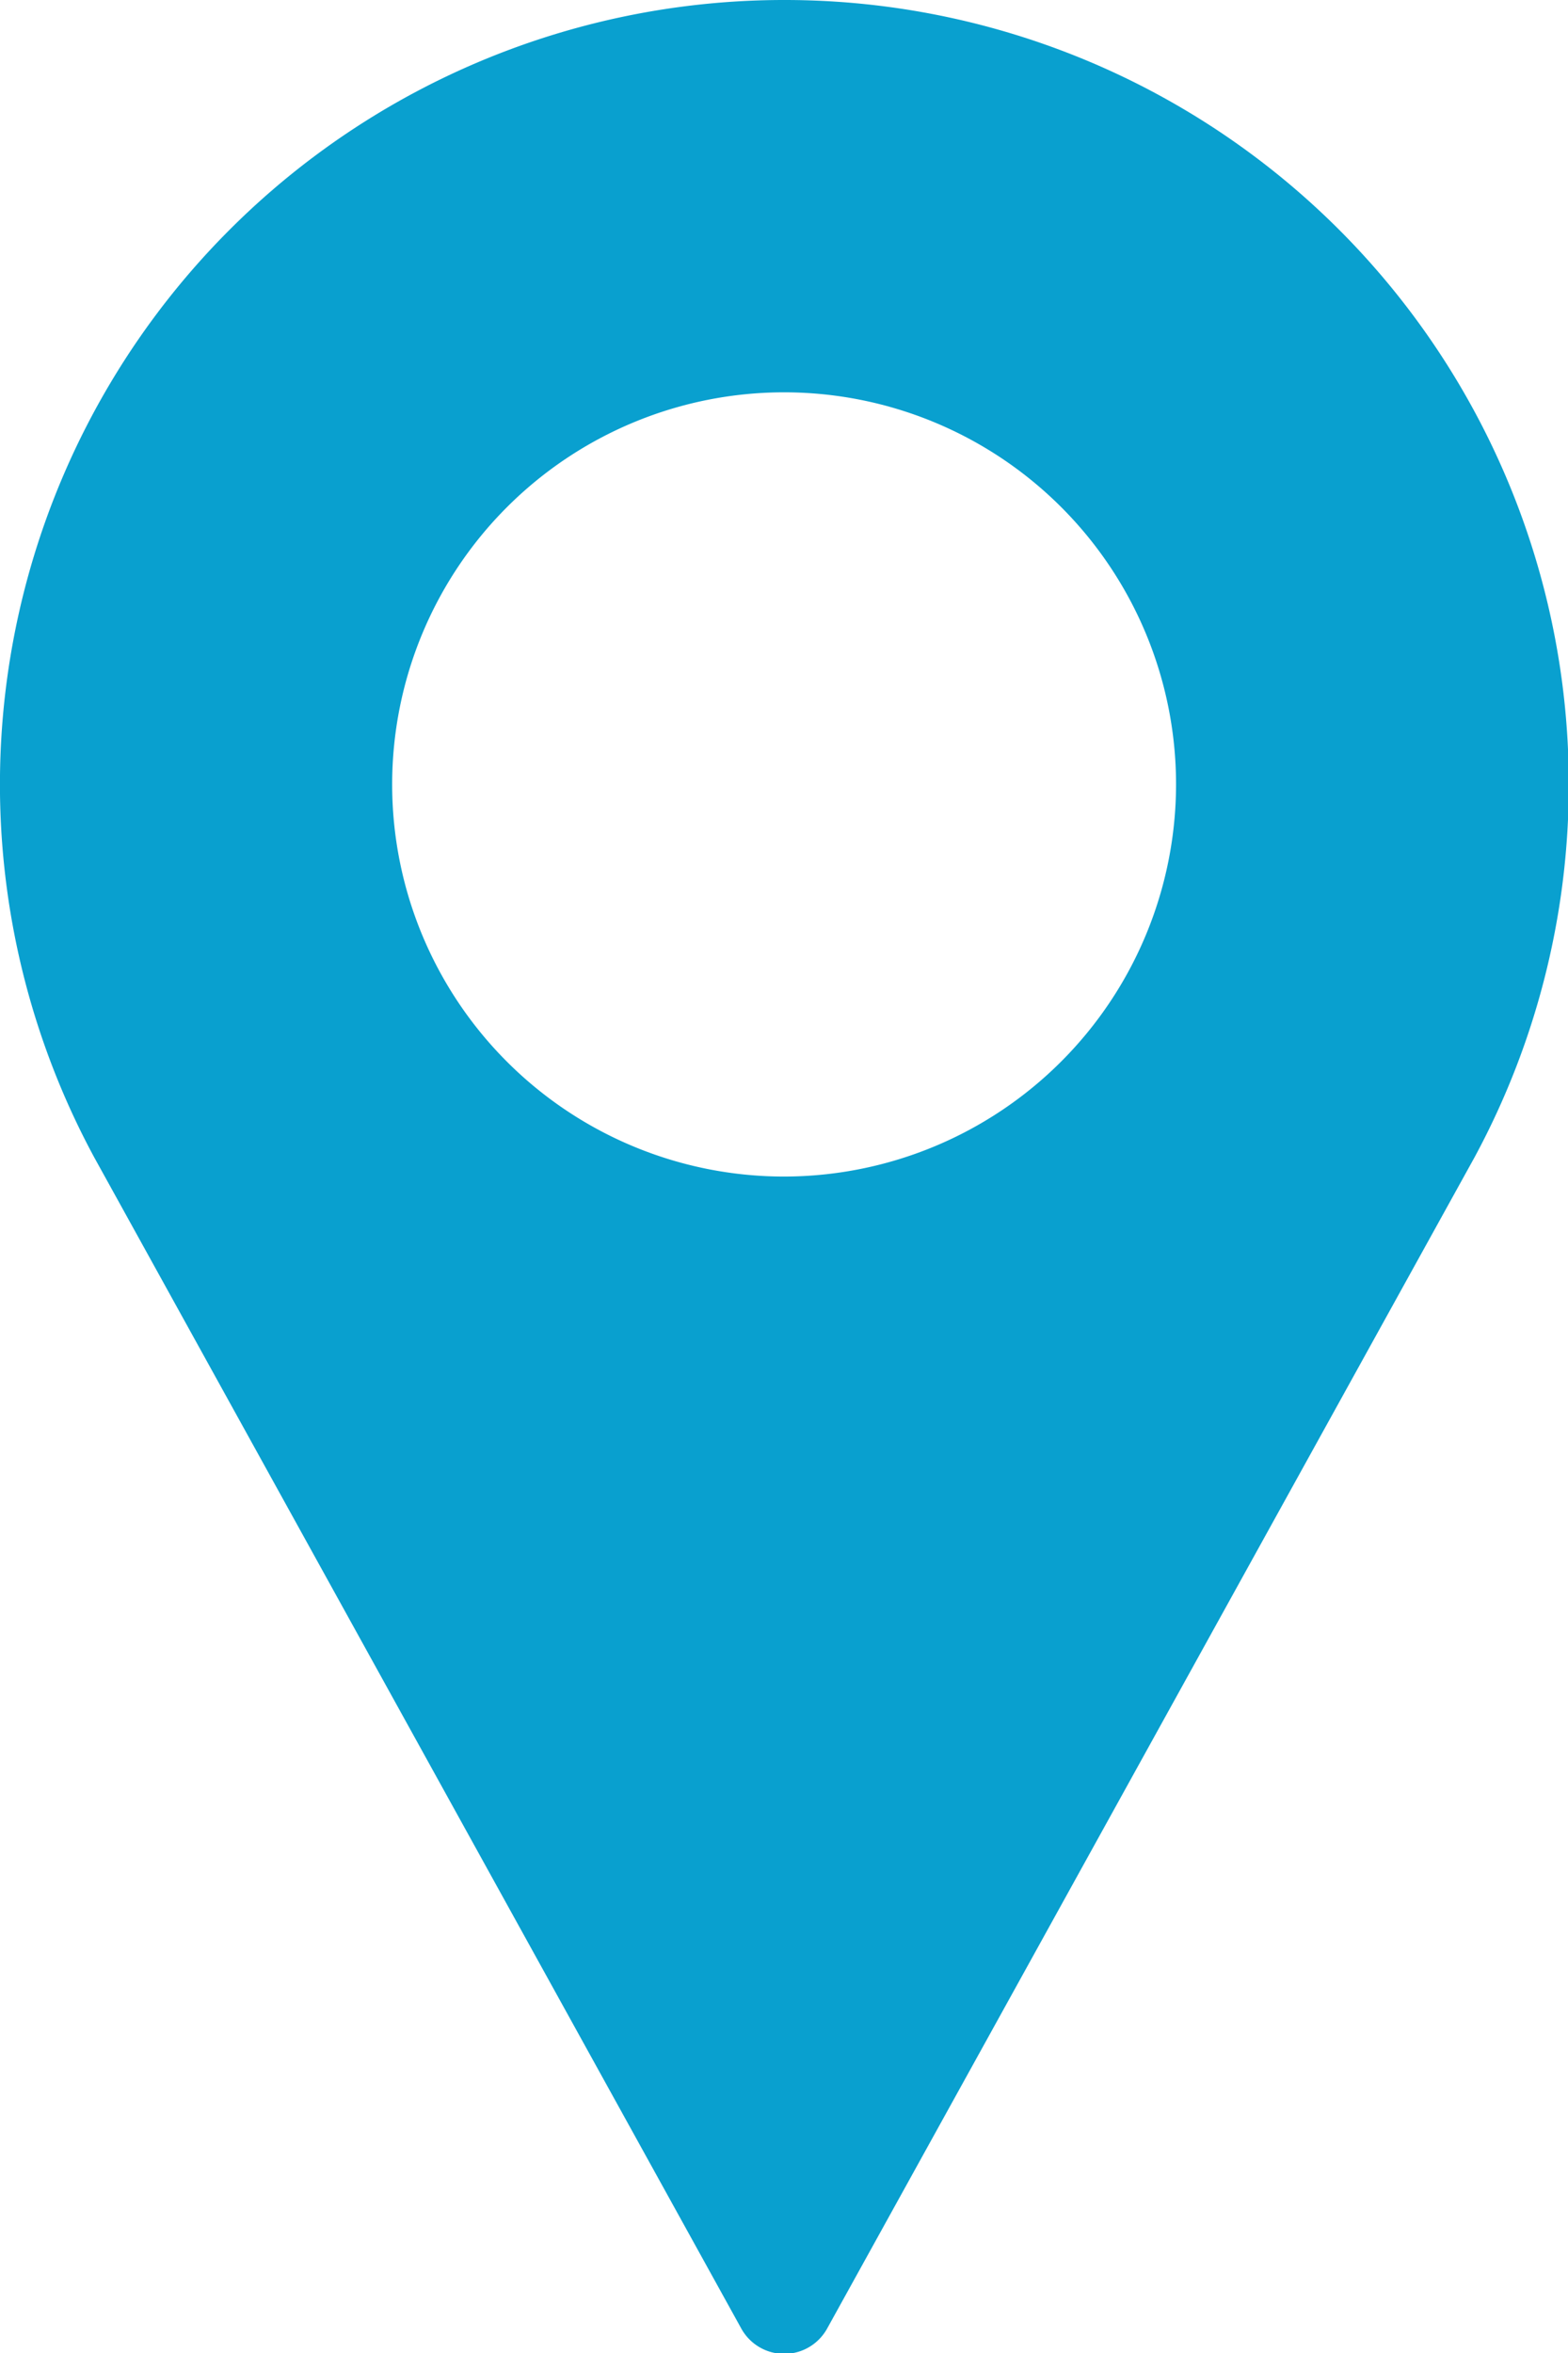 <svg xmlns="http://www.w3.org/2000/svg" width="7.545" height="11.318" viewBox="0 0 7.545 11.318">
  <g id="Group_1" data-name="Group 1" transform="translate(0)">
    <path id="Path_1" data-name="Path 1" d="M89.106,0a3.773,3.773,0,0,0-3.32,5.566L88.9,11.2a.236.236,0,0,0,.413,0l3.115-5.633A3.773,3.773,0,0,0,89.106,0Zm0,5.659a1.886,1.886,0,1,1,1.886-1.886A1.888,1.888,0,0,1,89.106,5.659Z" transform="translate(-85.333)" fill="#09a0cf"/>
  </g>
</svg>
